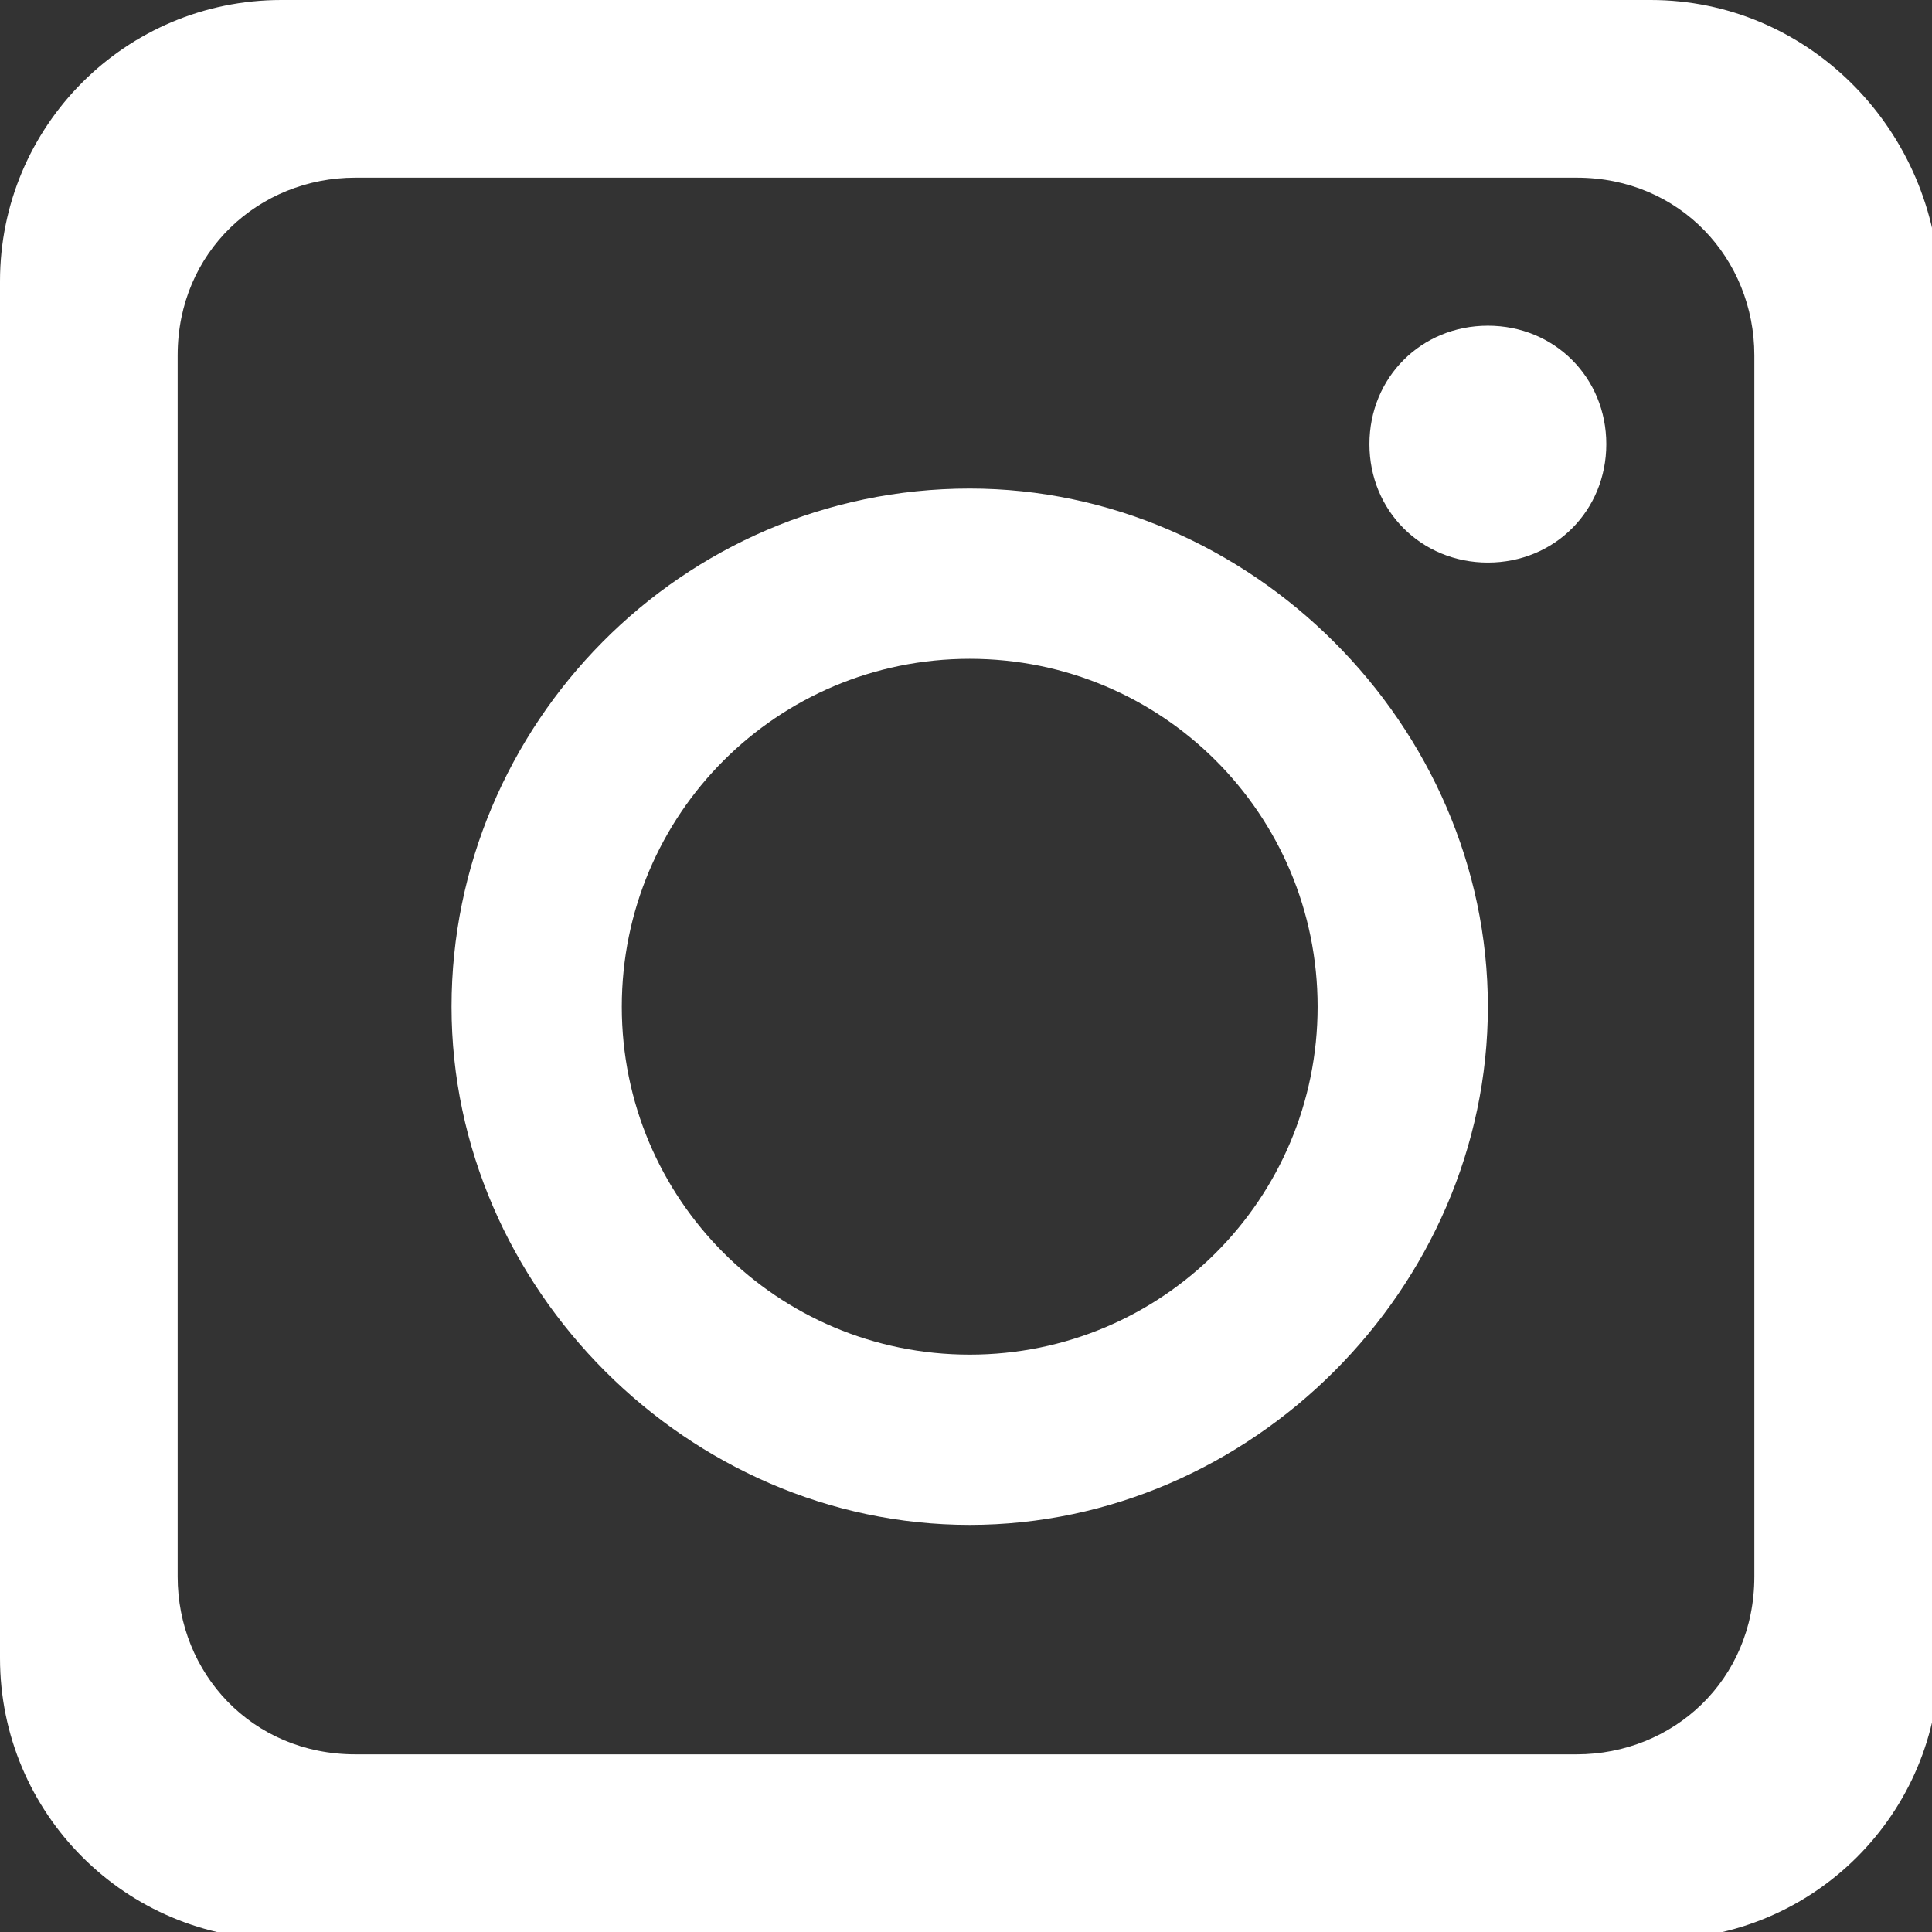 <?xml version="1.0" encoding="UTF-8"?>
<svg xmlns="http://www.w3.org/2000/svg" xmlns:xlink="http://www.w3.org/1999/xlink" version="1.1" viewBox="0 0 26.1 26.1">
  <rect x="0" y="0" width="26.1" height="26.1" fill="#333333" stroke="none"/>
  <defs>
    <style>
      .cls-1 {
        fill: none;
      }

      .cls-2 {
        fill: #fff;
      }

      .cls-3 {
        clip-path: url(#clippath);
      }
    </style>
    <clipPath id="clippath">
      <rect class="cls-1" y="0" width="26.1" height="26.1"/>
    </clipPath>
  </defs>
  <!-- Generator: Adobe Illustrator 28.7.1, SVG Export Plug-In . SVG Version: 1.2.0 Build 142)  -->
  <g>
    <g id="_レイヤー_1" data-name="レイヤー_1">
      <g class="cls-3">
        <g>
          <path class="cls-2" d="M22.3,0H3.8C1.7,0,0,1.7,0,3.8c0,0,0,0,0,0v18.6c0,2.1,1.7,3.8,3.8,3.8h18.6c2.1,0,3.8-1.7,3.8-3.8h0V3.8C26.1,1.7,24.4,0,22.3,0s0,0,0,0M23.7,21.3c0,1.4-1.1,2.4-2.4,2.4H4.8c-1.4,0-2.4-1.1-2.4-2.4,0,0,0,0,0,0V4.8c0-1.4,1.1-2.4,2.4-2.4,0,0,0,0,0,0h16.5c1.4,0,2.4,1.1,2.4,2.4h0s0,16.5,0,16.5Z"/>
          <path class="cls-2" d="M13.1,6.6c-3.9,0-7,3.2-7,7s3.2,7,7,7,7-3.2,7-7-3.2-7-7-7h0M13.1,18.3c-2.6,0-4.7-2.1-4.7-4.7,0-2.6,2.1-4.7,4.7-4.7,2.6,0,4.7,2.1,4.7,4.7h0c0,2.6-2.1,4.7-4.7,4.7"/>
          <path class="cls-2" d="M20.1,4.4c-.9,0-1.6.7-1.6,1.6,0,.9.7,1.6,1.6,1.6s1.6-.7,1.6-1.6-.7-1.6-1.6-1.6h0"/>
        </g>
      </g>
    </g>
  </g>
</svg>